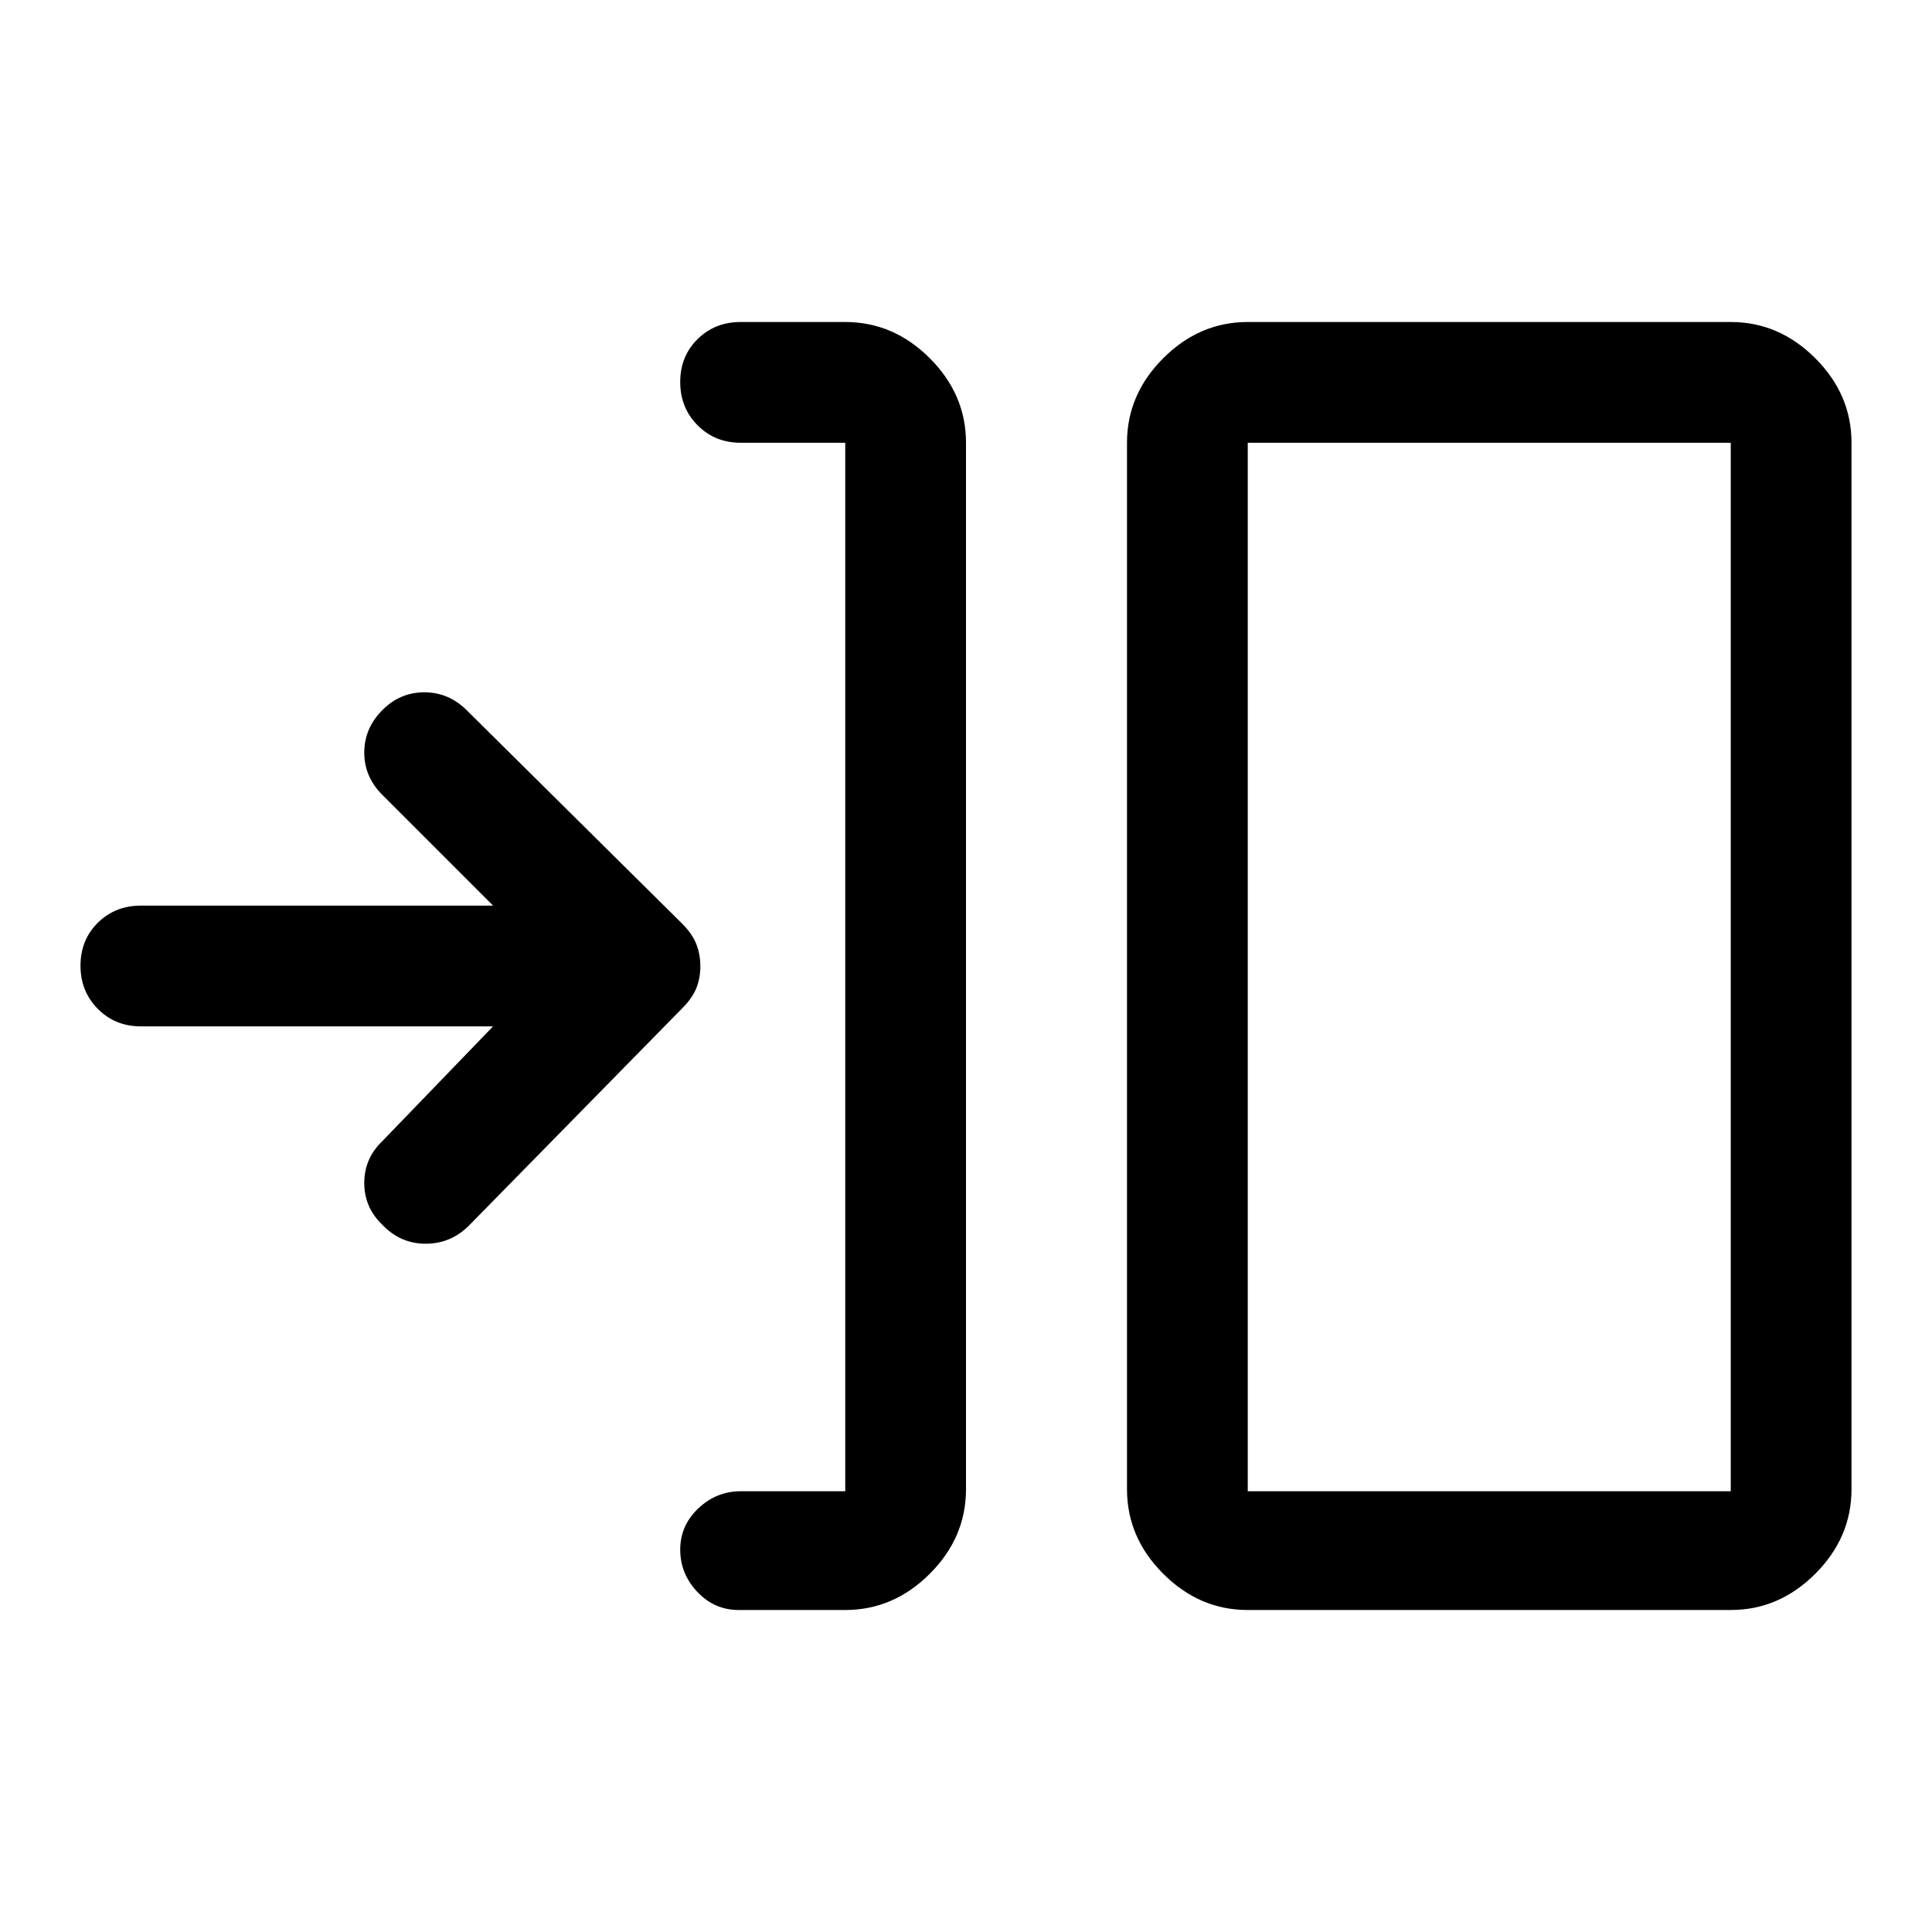 <svg xmlns="http://www.w3.org/2000/svg" width="48" height="48" viewBox="0 -960 960 960"><path d="M420-160h-53q-12 0-20.5-9t-8.5-21q0-12 9-20.5t21-8.5h52v-521h-52q-12.75 0-21.375-8.675-8.625-8.676-8.625-21.5 0-12.825 8.625-21.325T368-800h52q24 0 42 18t18 42v520q0 24-18 42t-42 18Zm200 0q-24 0-42-18t-18-42v-520q0-24 18-42t42-18h240q24 0 42 18t18 42v520q0 24-18 42t-42 18H620Zm0-59h240v-521H620v521ZM245-450H70q-12.75 0-21.375-8.675Q40-467.351 40-480.175 40-493 48.625-501.5T70-510h175l-55-55q-9-9-9-21t8.842-21q8.842-9 21-9T232-607l107 106q5 5 7 10.133 2 5.134 2 11Q348-474 346-469q-2 5-7 10L233-351q-9 9-21.5 9t-21.5-9.391q-9-8.609-9-20.805 0-12.195 9-20.804l55-57Zm375 231v-521 521Z"/></svg>